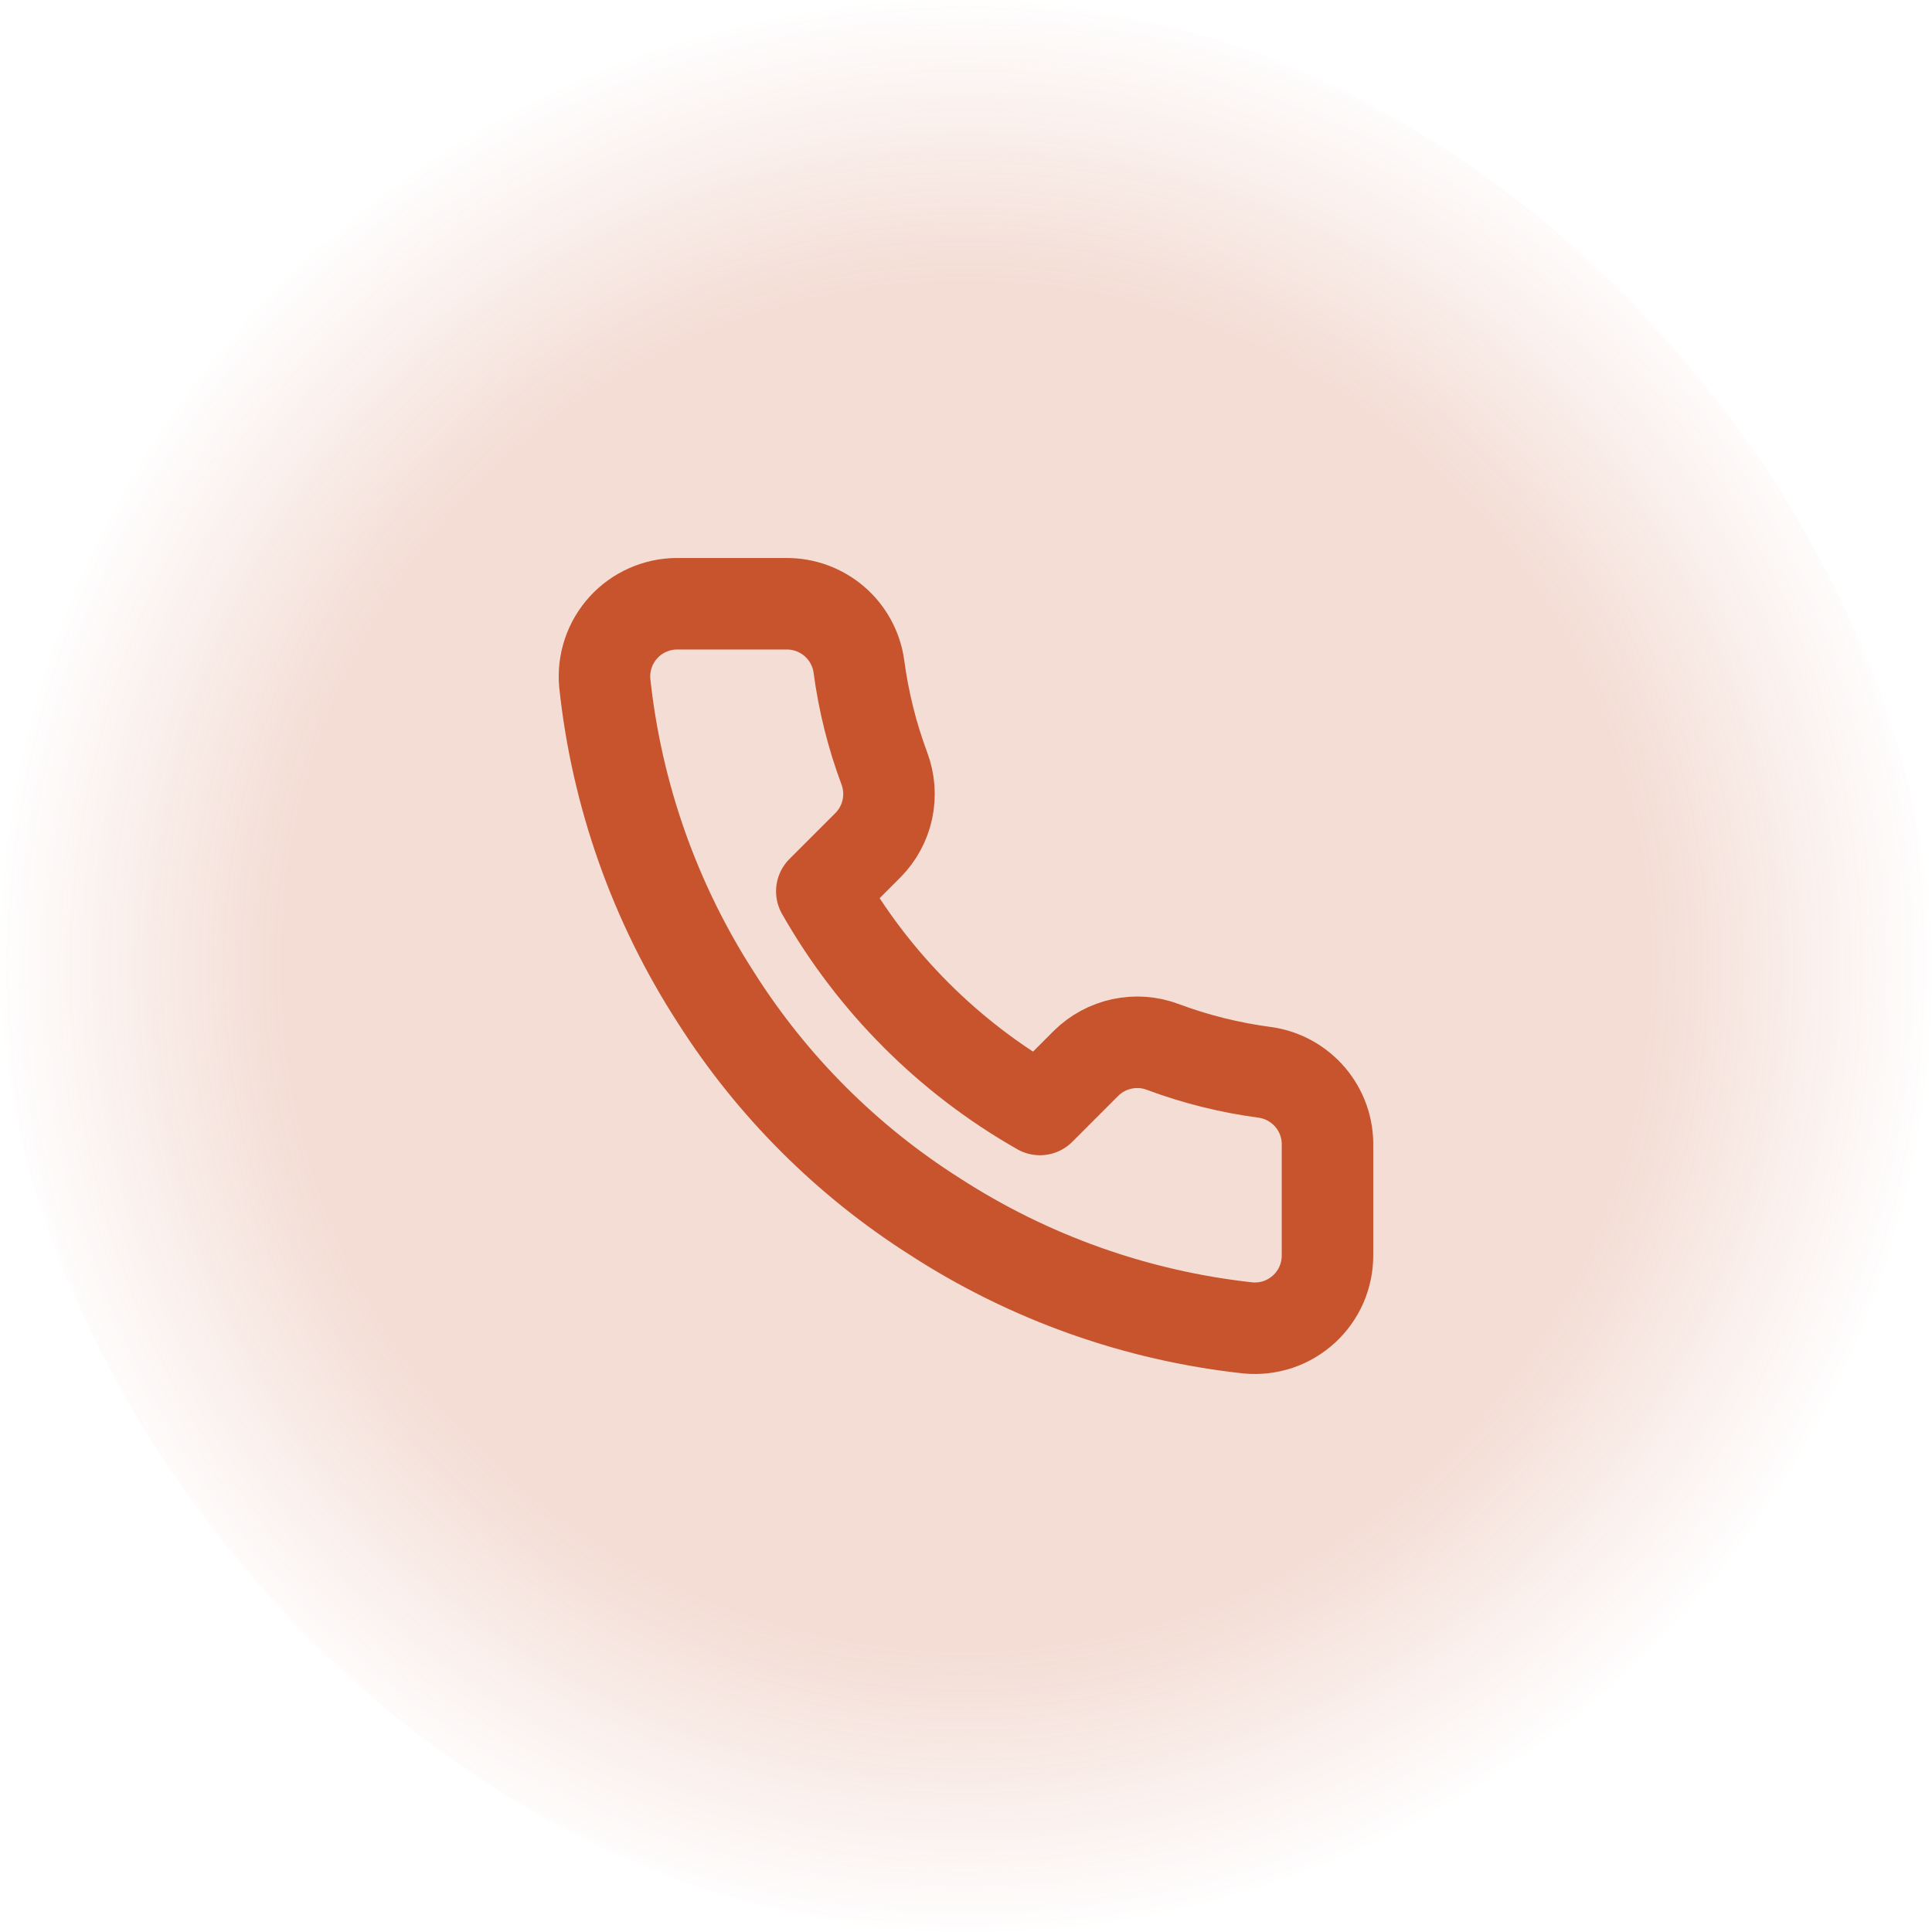 <svg xmlns="http://www.w3.org/2000/svg" width="38" height="38" viewBox="0 0 38 38" fill="none"><rect width="38" height="38" rx="19" fill="url(#paint0_radial_21_38)"></rect><path d="M26.11 22.544V24.689C26.111 24.888 26.07 25.085 25.991 25.268C25.911 25.45 25.794 25.614 25.647 25.749C25.5 25.883 25.327 25.986 25.139 26.05C24.95 26.113 24.75 26.137 24.552 26.119C22.351 25.88 20.238 25.128 18.381 23.924C16.653 22.826 15.188 21.361 14.09 19.634C12.882 17.768 12.13 15.644 11.895 13.434C11.877 13.236 11.901 13.037 11.964 12.849C12.027 12.661 12.129 12.488 12.263 12.341C12.397 12.194 12.56 12.077 12.742 11.997C12.923 11.917 13.119 11.875 13.318 11.875H15.463C15.81 11.872 16.147 11.995 16.41 12.221C16.673 12.447 16.845 12.761 16.893 13.105C16.984 13.791 17.152 14.466 17.394 15.114C17.49 15.37 17.511 15.648 17.454 15.916C17.397 16.183 17.264 16.429 17.072 16.623L16.164 17.531C17.182 19.321 18.664 20.804 20.454 21.822L21.362 20.913C21.557 20.721 21.802 20.589 22.07 20.532C22.337 20.475 22.615 20.495 22.871 20.592C23.52 20.834 24.194 21.002 24.881 21.092C25.228 21.141 25.545 21.316 25.772 21.584C25.999 21.852 26.119 22.193 26.11 22.544Z" stroke="#C7542D" stroke-width="1.8" stroke-linecap="round" stroke-linejoin="round"></path><defs><radialGradient id="paint0_radial_21_38" cx="0" cy="0" r="1" gradientUnits="userSpaceOnUse" gradientTransform="translate(19 19) rotate(90) scale(19)"><stop offset="0.702" stop-color="#C7542D" stop-opacity="0.2"></stop><stop offset="1" stop-color="#C7542D" stop-opacity="0"></stop></radialGradient></defs></svg>
